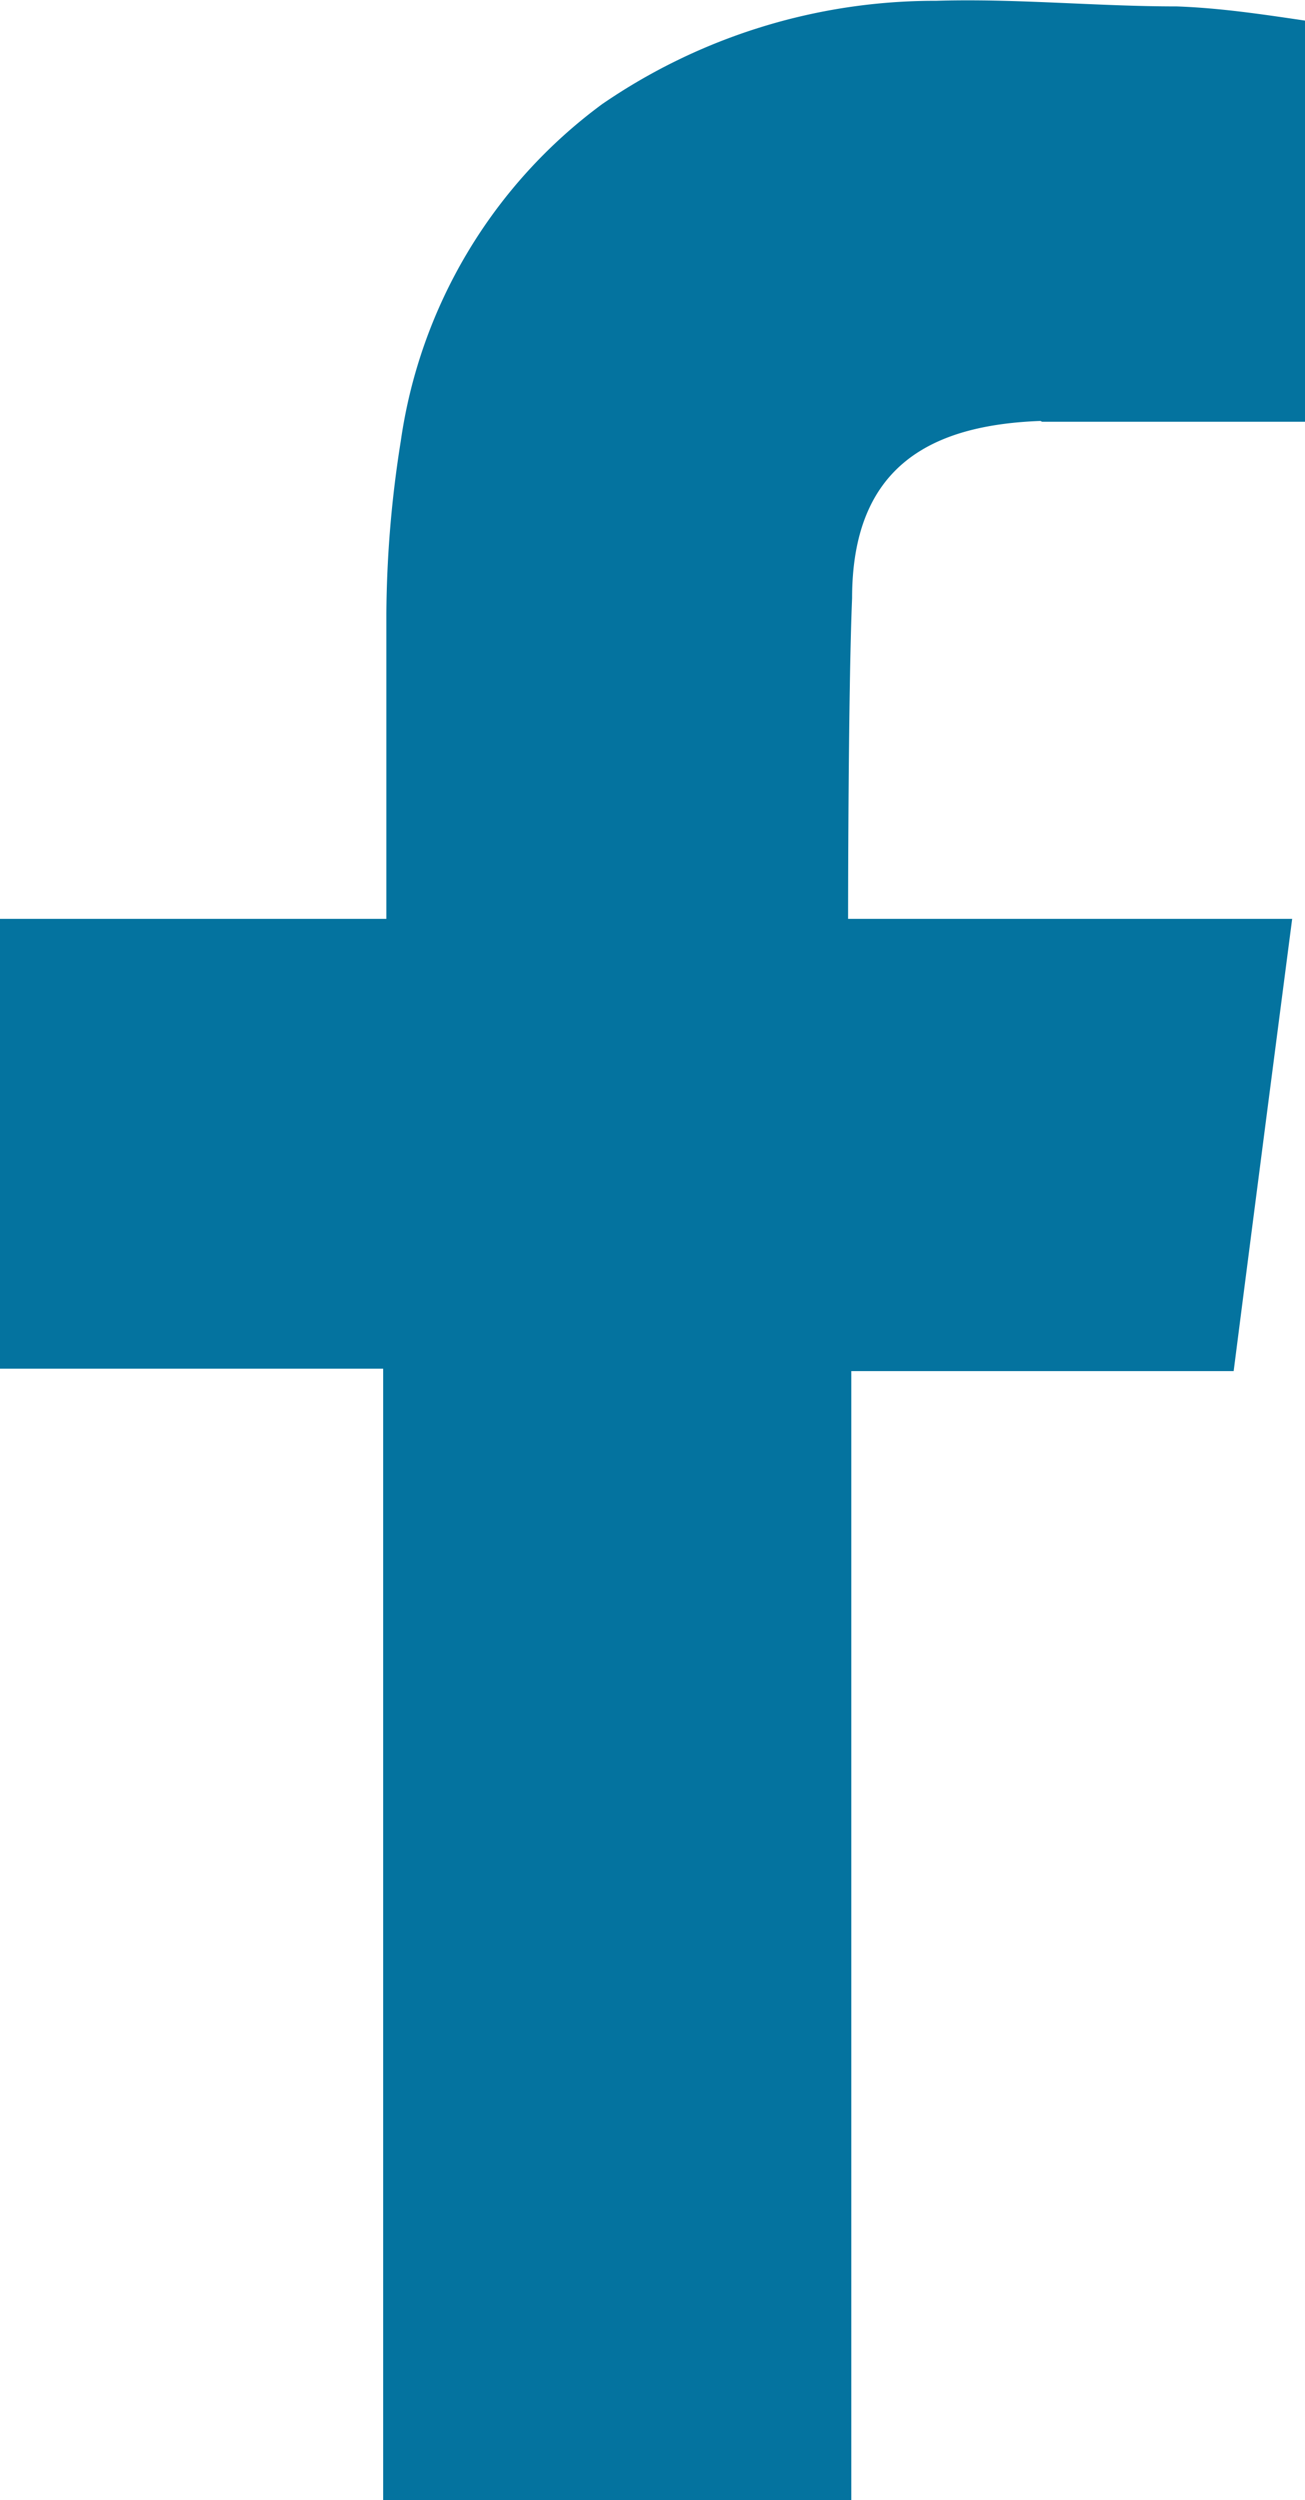 <svg xmlns="http://www.w3.org/2000/svg" xmlns:xlink="http://www.w3.org/1999/xlink" viewBox="0 0 16.28 31.18"><defs><style>.cls-1{fill:none;}.cls-2{clip-path:url(#clip-path);}.cls-3{fill:#04739f;}</style><clipPath id="clip-path" transform="translate(0 0)"><rect class="cls-1" width="16.28" height="31.18"></rect></clipPath></defs><title>Asset 10</title><g id="Layer_2" data-name="Layer 2"><g id="Layer_2-2" data-name="Layer 2"><g class="cls-2"><path class="cls-3" d="M13,5.26c1,0,1.93,0,2.9,0h.4v-5C15.76.18,15.23.1,14.68.08c-1,0-2-.1-3-.07A7.33,7.33,0,0,0,7.51,1.3,6.33,6.33,0,0,0,5,5.5a14.07,14.07,0,0,0-.18,2.15c0,1.13,0,2.26,0,3.39v.42H0v5.61H4.78V31.18h5.84V17.1h4.77c.24-1.87.48-3.72.73-5.64H10.58s0-2.79.05-4c0-1.66,1-2.16,2.35-2.21" transform="translate(0 0)"></path></g></g></g></svg>